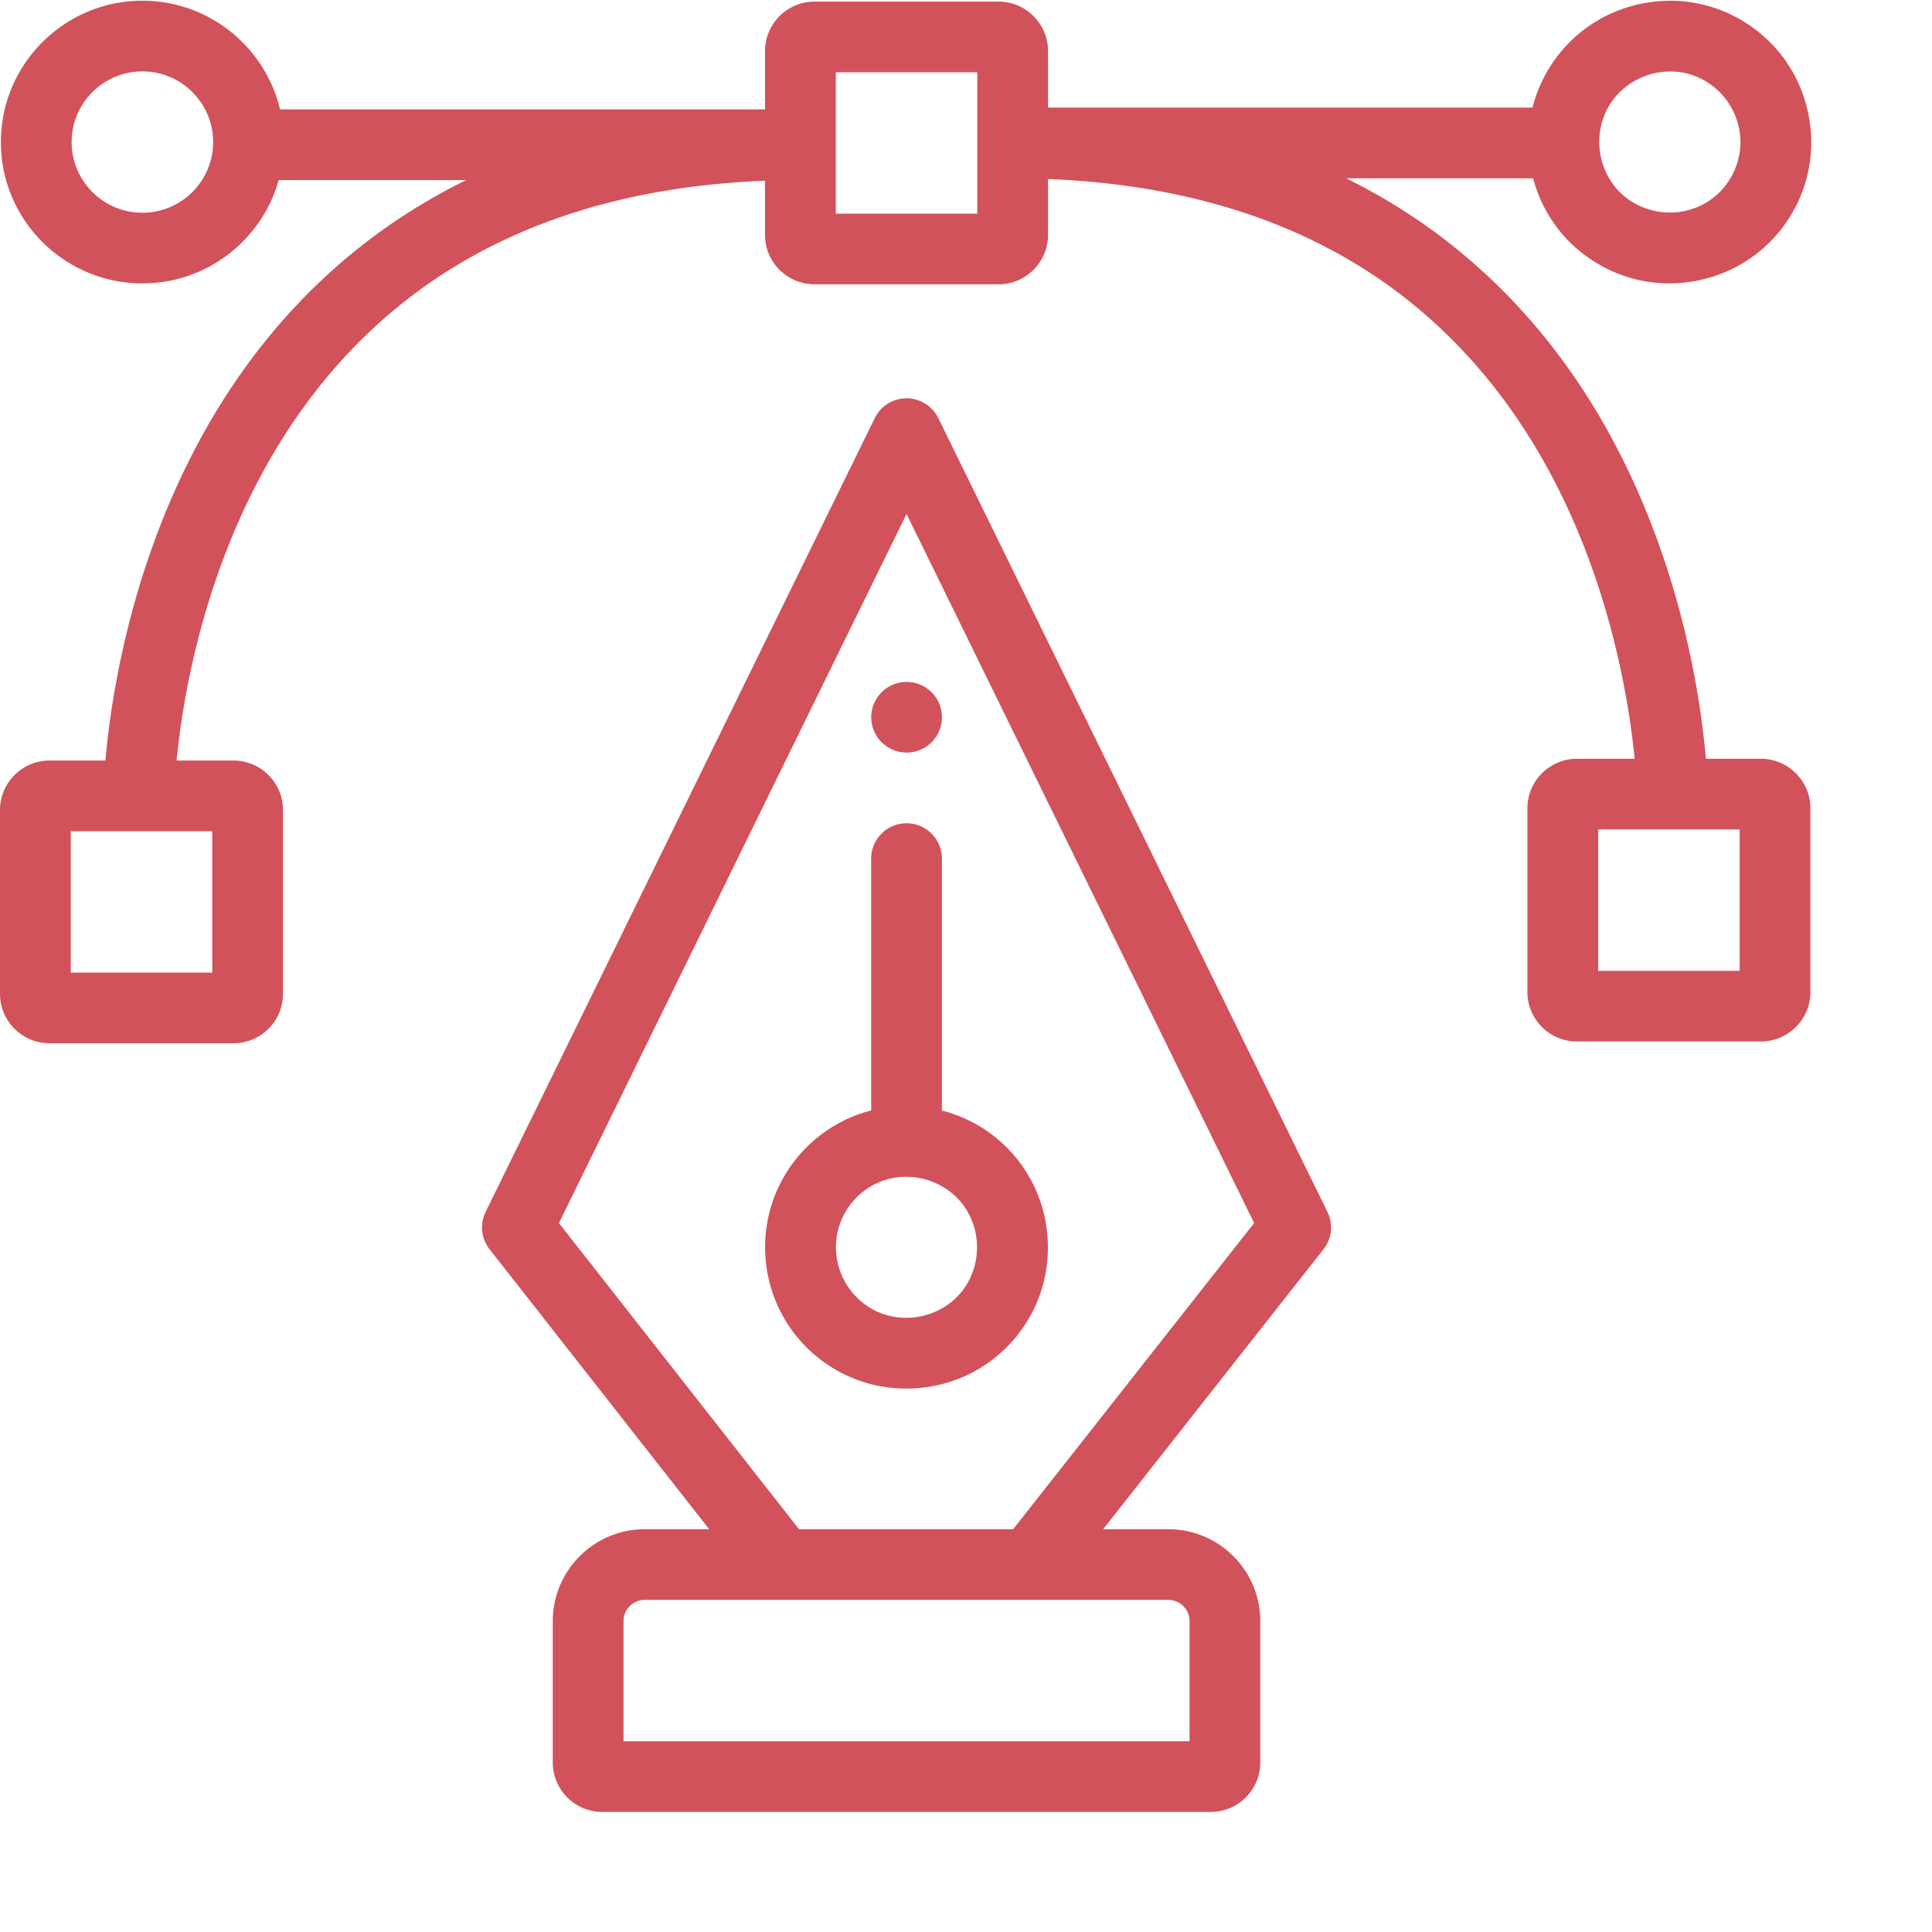 <svg xmlns="http://www.w3.org/2000/svg" version="1.1" xmlns:xlink="http://www.w3.org/1999/xlink" width="512" height="512" x="0" y="0" viewBox="0 0 681.333 681" style="enable-background:new 0 0 512 512" xml:space="preserve"><g><path d="M468.133 427.223 330.903 147.28a12.471 12.471 0 0 0-11.208-6.984 12.47 12.47 0 0 0-11.203 6.984l-137.23 279.942a12.437 12.437 0 0 0 1.39 13.172l77.446 98.73h-22.72c-17.89 0-32.437 14.535-32.437 32.398v49.856c0 9.629 7.836 17.45 17.465 17.45h214.582c9.63 0 17.465-7.821 17.465-17.45v-49.856c0-17.863-14.547-32.398-32.437-32.398h-22.98l77.698-98.723a12.432 12.432 0 0 0 1.399-13.18zm-56.117 136.824c4.129 0 7.484 3.36 7.484 7.476v42.38H219.89v-42.38c0-4.117 3.36-7.476 7.489-7.476zM357.3 539.125h-75.52L197.113 431.16l122.582-250.07 122.586 250.058zm0 0" fill="#d2525b" opacity="1" data-original="#000000"></path><path d="M369.45 436.563c-.837-13.325-6.802-25.485-16.766-34.27-5.914-5.188-12.93-8.898-20.512-10.828v-88.84c0-6.875-5.59-12.46-12.477-12.46-6.882 0-12.472 5.585-12.472 12.46v88.828c-9.535 2.43-18.243 7.684-24.977 15.305-8.332 9.46-12.426 21.21-12.426 32.91 0 13.836 5.715 27.613 16.89 37.45 9.157 8.062 20.735 12.402 32.888 12.402a60.58 60.58 0 0 0 3.257-.094c13.325-.852 25.512-6.805 34.293-16.77 8.782-9.957 13.149-22.785 12.301-36.094zm-31.024 19.625c-6.785 7.69-17.988 10.414-27.582 6.812-9.656-3.625-16.07-13.11-16.051-23.387.016-10.511 6.84-20.082 16.805-23.468 10.007-3.399 21.422-.024 27.875 8.367 7.144 9.293 6.707 22.879-1.047 31.676zm0 0" fill="#d2525b" opacity="1" data-original="#000000"></path><path d="M620.992 267.422H601.59c-1.766-20.649-8.094-64.129-30.535-108.027-17.465-34.157-46.973-72.356-96.325-96.672h65.946c3.246 12.277 10.879 22.691 21.656 29.43 8.012 5.027 17.09 7.624 26.36 7.624 3.757 0 7.538-.425 11.28-1.289 13.024-2.965 24.09-10.804 31.153-22.039 7.07-11.246 9.316-24.605 6.348-37.617-2.98-13-10.817-24.05-22.07-31.113-11.255-7.059-24.626-9.32-37.653-6.34-13.02 2.969-24.086 10.805-31.148 22.047a49.984 49.984 0 0 0-6.141 14.347H369.598V17.848c0-9.63-7.836-17.453-17.465-17.453h-64.871c-9.633 0-17.469 7.824-17.469 17.453v20.558H98.758C93.543 16.461 73.766.082 50.215.082 22.703.082.313 22.453.313 49.937c0 27.497 22.39 49.848 49.902 49.848 22.879 0 42.203-15.441 48.07-36.453h66.145c-49.52 24.313-79.11 62.516-96.614 96.672-22.503 43.906-28.843 87.379-30.628 108.043H17.465c-9.63 0-17.465 7.82-17.465 17.45v64.808c0 9.62 7.836 17.441 17.465 17.441H82.34c9.629 0 17.465-7.82 17.465-17.441v-64.809c0-9.629-7.836-17.45-17.465-17.45H62.277c1.871-19.304 7.973-58.089 27.746-96.675 16.094-31.398 38.004-56.367 65.122-74.219 31.238-20.558 69.761-31.836 114.648-33.57v19.074c0 9.621 7.836 17.442 17.469 17.442h64.87c9.63 0 17.466-7.82 17.466-17.442V62.973c44.539 1.734 82.789 12.91 113.851 33.285 27.024 17.73 48.88 42.527 64.977 73.726 19.945 38.676 26.133 77.95 28.043 97.438H556.12c-9.633 0-17.469 7.82-17.469 17.45v64.812c0 9.617 7.836 17.441 17.47 17.441h64.87c9.63 0 17.465-7.824 17.465-17.441V284.87c0-9.629-7.836-17.45-17.465-17.45zM567.738 36.687c5.485-8.761 16.27-13.269 26.387-11.113 9.945 2.121 17.64 10.313 19.313 20.309 1.707 10.21-3.258 20.695-12.32 25.742-9.438 5.262-21.532 3.86-29.403-3.582-8.492-8.027-10.215-21.465-3.977-31.356 3.512-5.613-3.535 5.598 0 0zM50.215 74.86c-13.75 0-24.953-11.175-24.953-24.921s11.203-24.926 24.953-24.926c13.762 0 24.95 11.18 24.95 24.925S63.976 74.86 50.214 74.86zm24.64 218.114v49.847H24.953v-49.847zM344.648 75.172h-49.902V25.32h49.902zm268.86 267.027h-49.903v-49.851h49.903zm0 0" fill="#d2525b" opacity="1" data-original="#000000"></path><path d="M319.723 265.238c-6.891 0-12.48-5.578-12.48-12.46 0-6.883 5.577-12.466 12.468-12.466h.012c6.89 0 12.472 5.583 12.472 12.465 0 6.883-5.582 12.461-12.472 12.461zm0 0" fill="#d2525b" opacity="1" data-original="#000000"></path></g></svg>